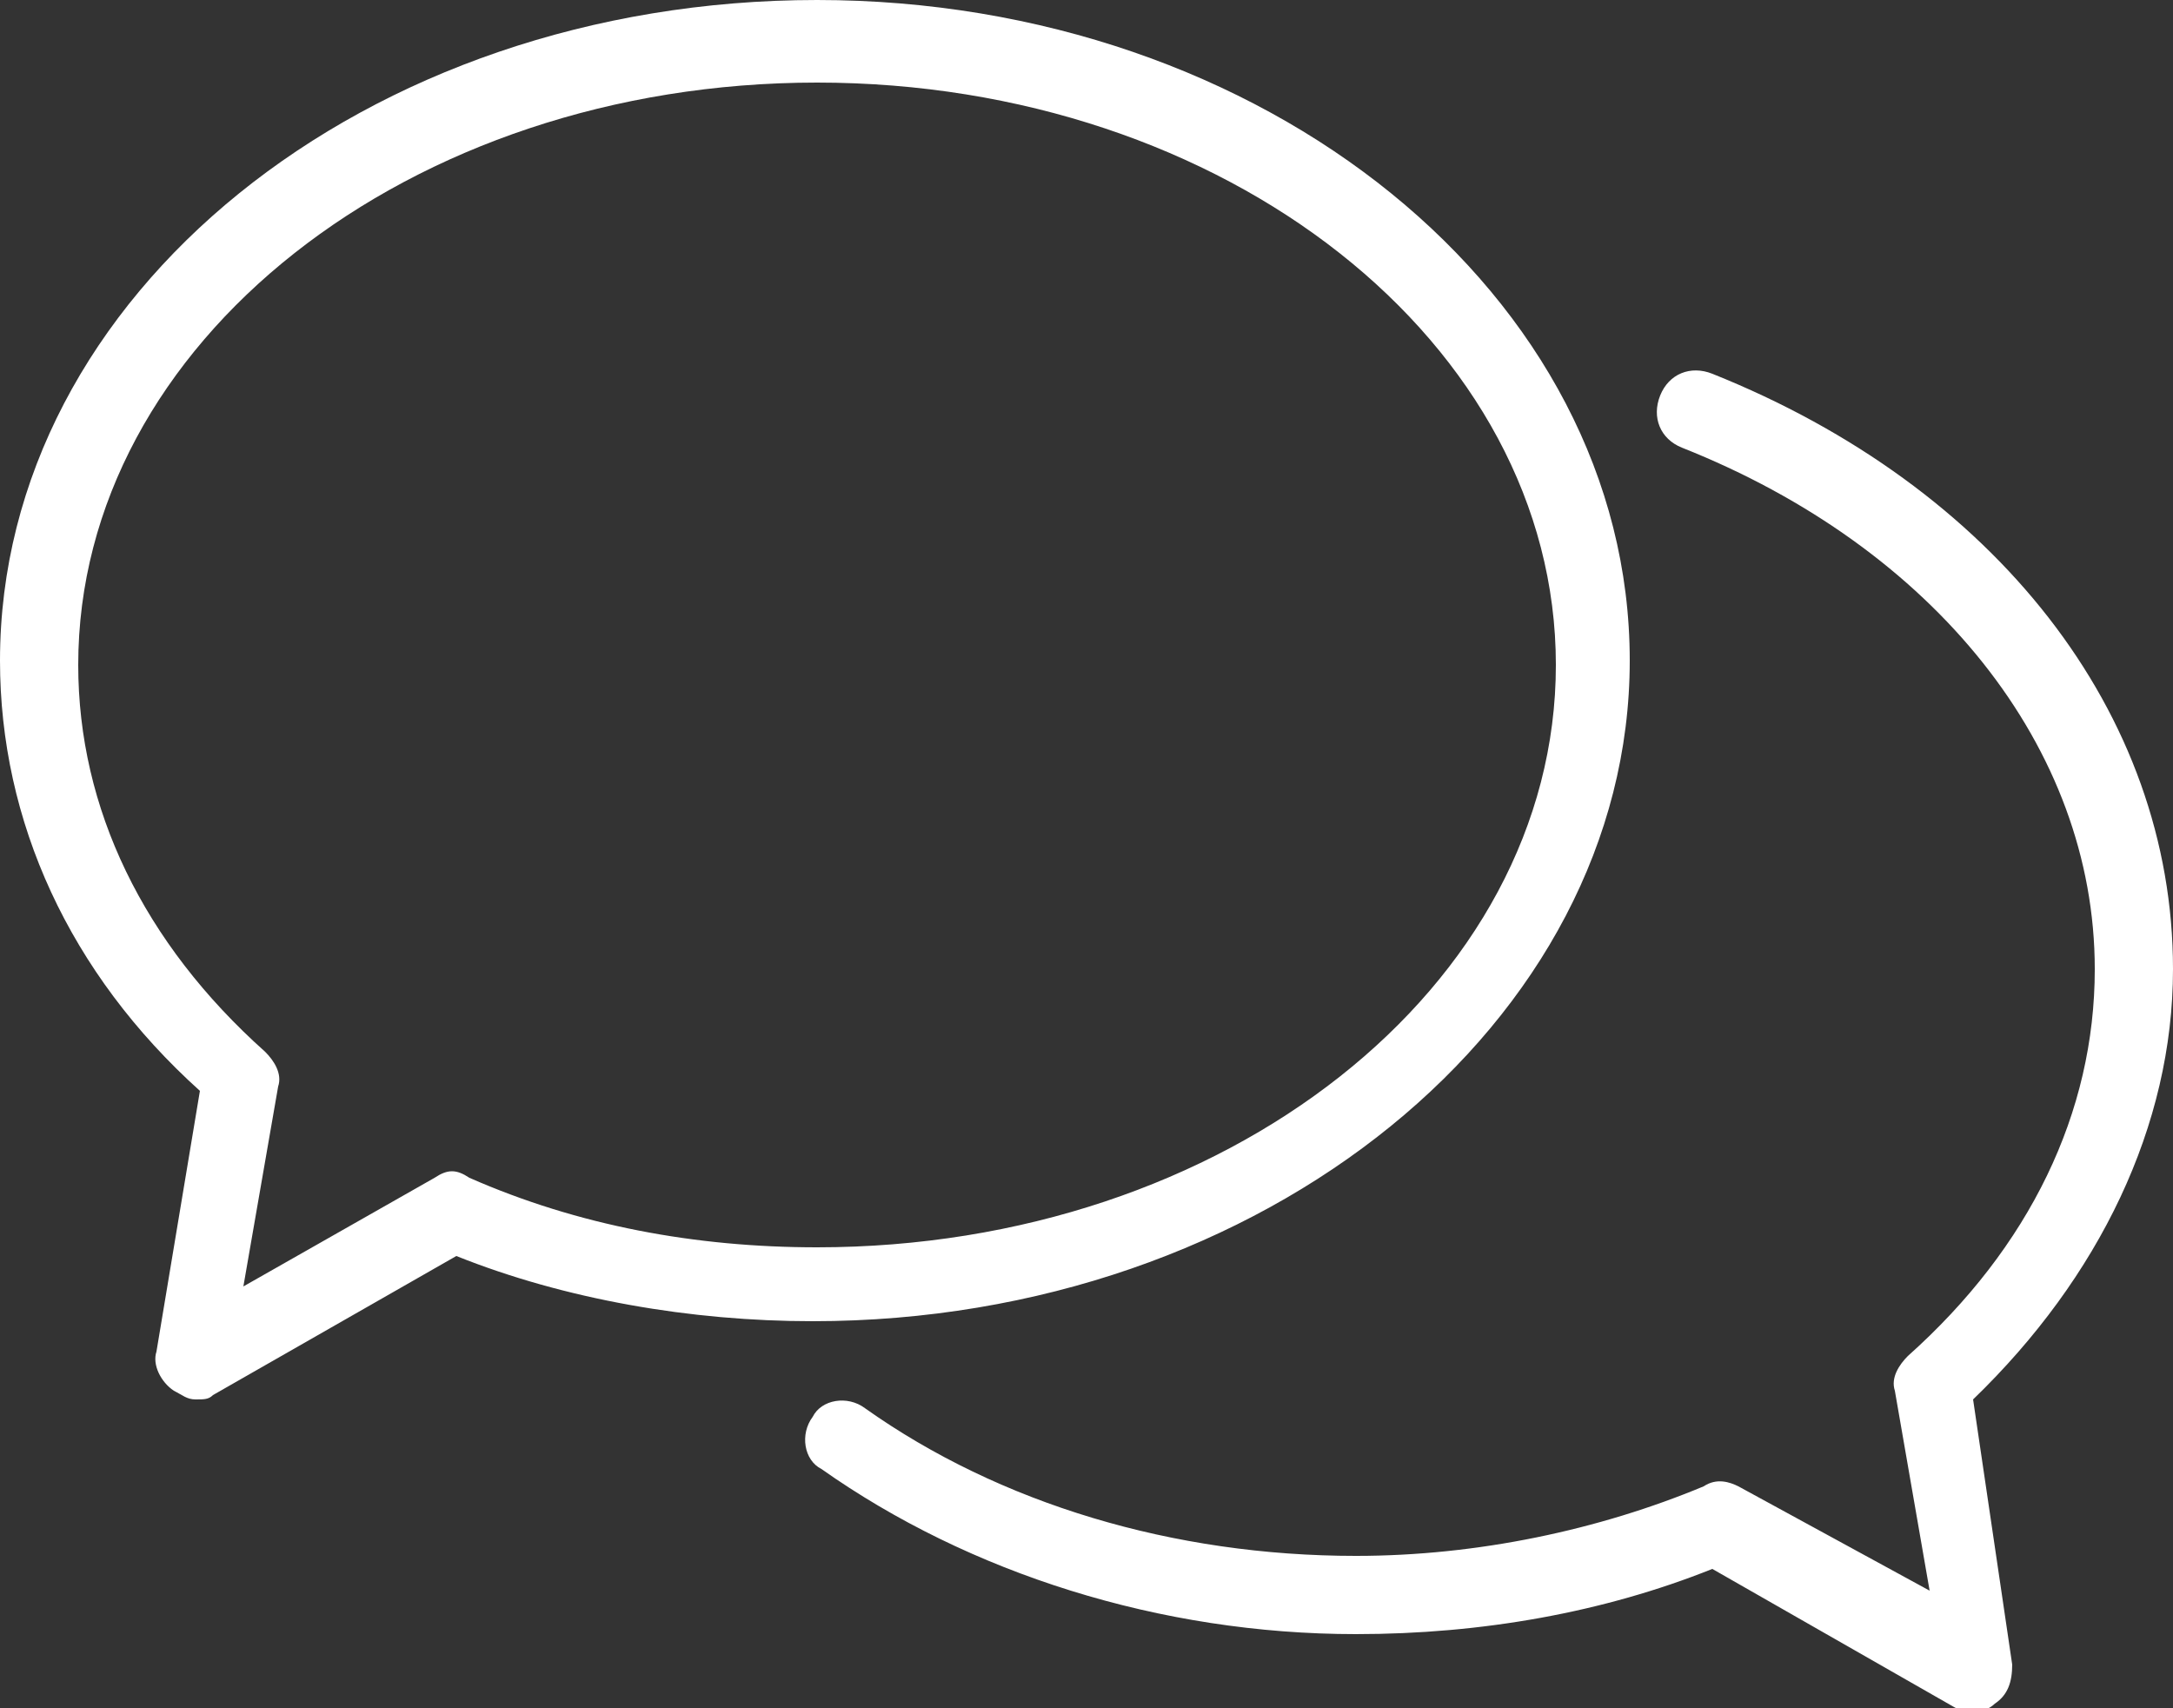 <svg version="1.1" id="Layer_1" xmlns="http://www.w3.org/2000/svg" xmlns:xlink="http://www.w3.org/1999/xlink" x="0px"
     y="0px"
     viewBox="0 0 50 39.3" style="enable-background:new 0 0 50 39.3;" xml:space="preserve">
		<rect x="0" y="0" width="50" height="39.3" fill="#333333" stroke="none"/>
		<path class="st0" style="fill: white" d="M37.5,15.2C37.5,6.8,29.1,0,18.8,0C8.4,0,0,6.8,0,15.2c0,3.7,1.6,7.2,4.6,9.9l-1,6C3.5,31.4,3.7,31.8,4,32
			c0.2,0.1,0.3,0.2,0.5,0.2c0.2,0,0.3,0,0.4-0.1l5.6-3.2c2.5,1,5.4,1.5,8.2,1.5C29.1,30.4,37.5,23.5,37.5,15.2z M10,27.1l-4.4,2.5
			l0.8-4.6c0.1-0.3-0.1-0.6-0.3-0.8c-2.8-2.5-4.3-5.6-4.3-8.9c0-7.4,7.6-13.4,17-13.4c9.4,0,17,6,17,13.4c0,7.4-7.6,13.4-17,13.4
			c-2.8,0-5.5-0.5-8-1.6C10.5,26.9,10.3,26.9,10,27.1z M45.4,32.2c2.9-2.8,4.6-6.3,4.6-9.9c0-5.9-4.1-11.1-10.6-13.7
			c-0.5-0.2-1,0-1.2,0.5s0,1,0.5,1.2c5.8,2.3,9.5,6.9,9.5,12c0,3.3-1.5,6.4-4.3,8.9c-0.2,0.2-0.4,0.5-0.3,0.8l0.8,4.6L40,34.2
			c-0.2-0.1-0.5-0.2-0.8,0c-2.4,1-5.2,1.6-8,1.6c-4.2,0-8.2-1.2-11.3-3.4c-0.4-0.3-1-0.2-1.2,0.2c-0.3,0.4-0.2,1,0.2,1.2
			c3.4,2.4,7.8,3.8,12.3,3.8c2.9,0,5.7-0.5,8.2-1.5l5.6,3.2c0.1,0.1,0.3,0.1,0.4,0.1c0.2,0,0.4-0.1,0.5-0.2c0.3-0.2,0.4-0.5,0.4-0.9
			L45.4,32.2z"/>
</svg>
